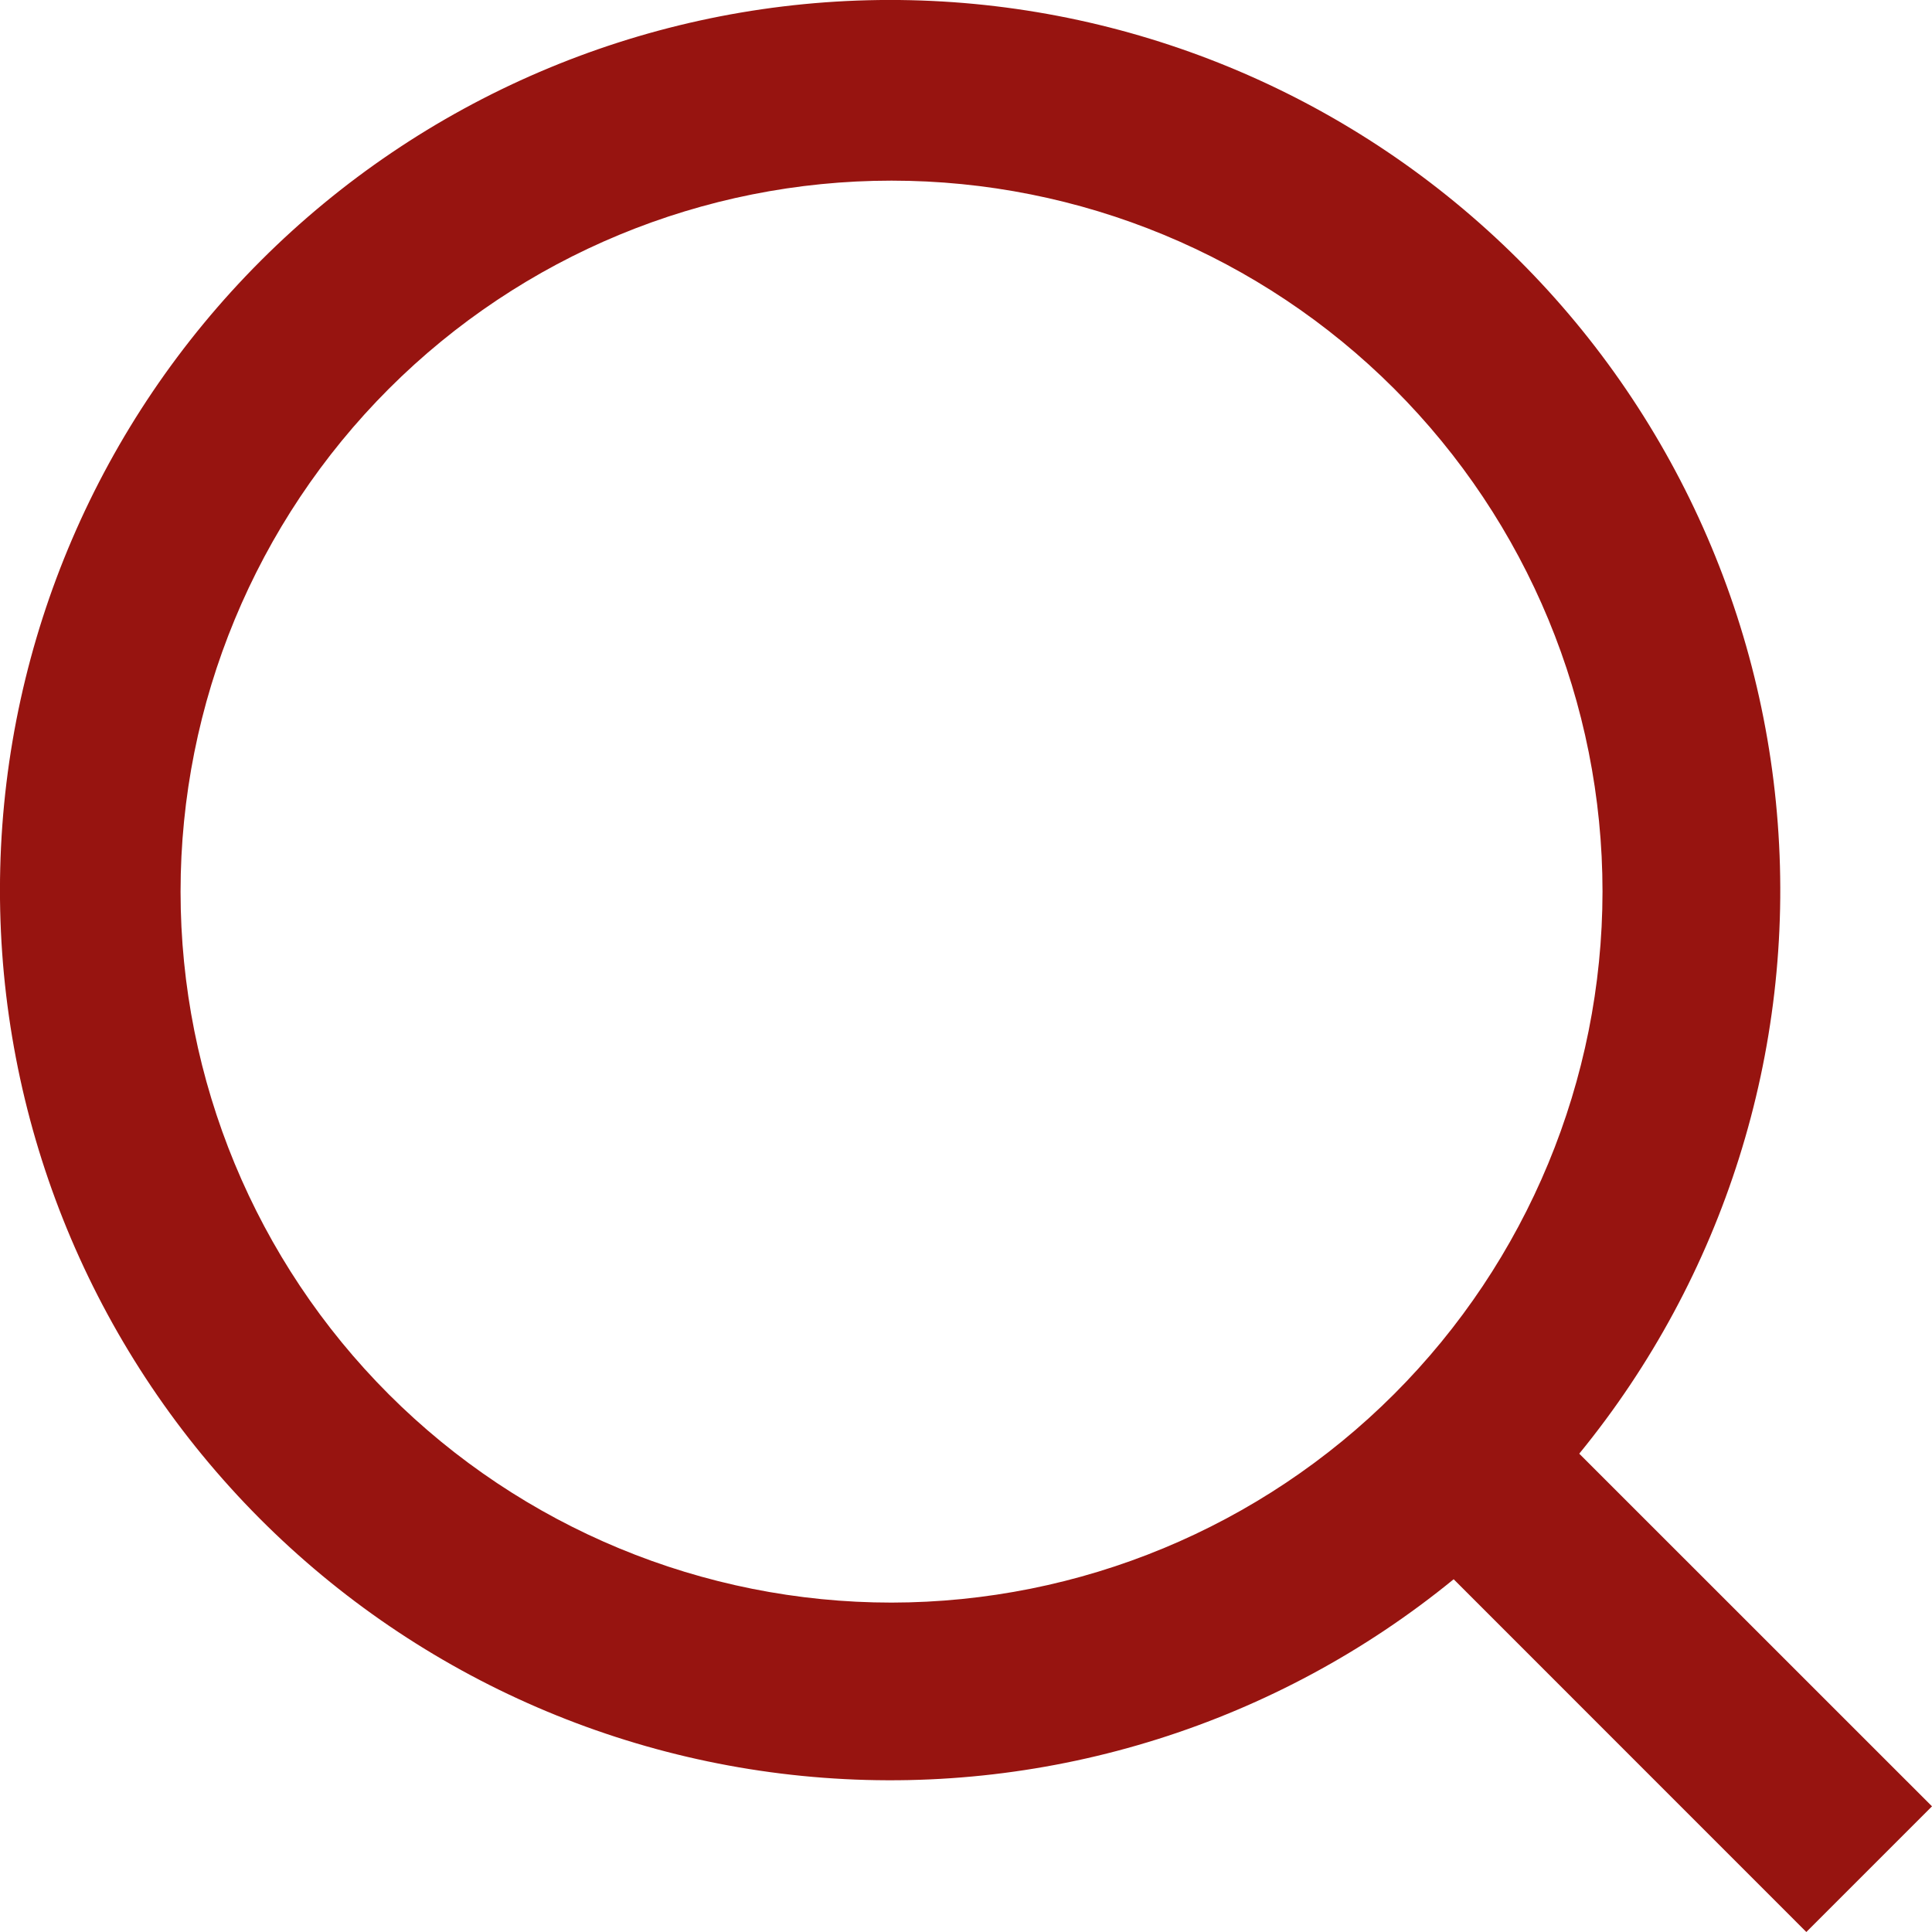 <svg width="24" height="24" viewBox="0 0 24 24" fill="none" xmlns="http://www.w3.org/2000/svg">
<path d="M24 22.439L19.618 18.058C21.414 15.861 22.297 13.059 22.084 10.229C21.872 7.4 20.58 4.761 18.476 2.858C16.372 0.954 13.617 -0.068 10.781 0.003C7.945 0.074 5.245 1.233 3.239 3.239C1.233 5.245 0.074 7.945 0.003 10.781C-0.068 13.617 0.954 16.372 2.858 18.476C4.761 20.58 7.4 21.872 10.229 22.084C13.059 22.297 15.861 21.414 18.058 19.618L22.439 24L24 22.439ZM11.075 19.908C8.733 19.908 6.486 18.977 4.83 17.321C3.174 15.665 2.243 13.418 2.243 11.076C2.243 8.734 3.174 6.487 4.83 4.83C6.486 3.174 8.733 2.244 11.075 2.244C13.418 2.244 15.664 3.174 17.32 4.83C18.977 6.487 19.907 8.733 19.907 11.076C19.905 13.418 18.973 15.663 17.318 17.318C15.662 18.974 13.417 19.905 11.075 19.908Z" fill="#971410"/>
</svg>
